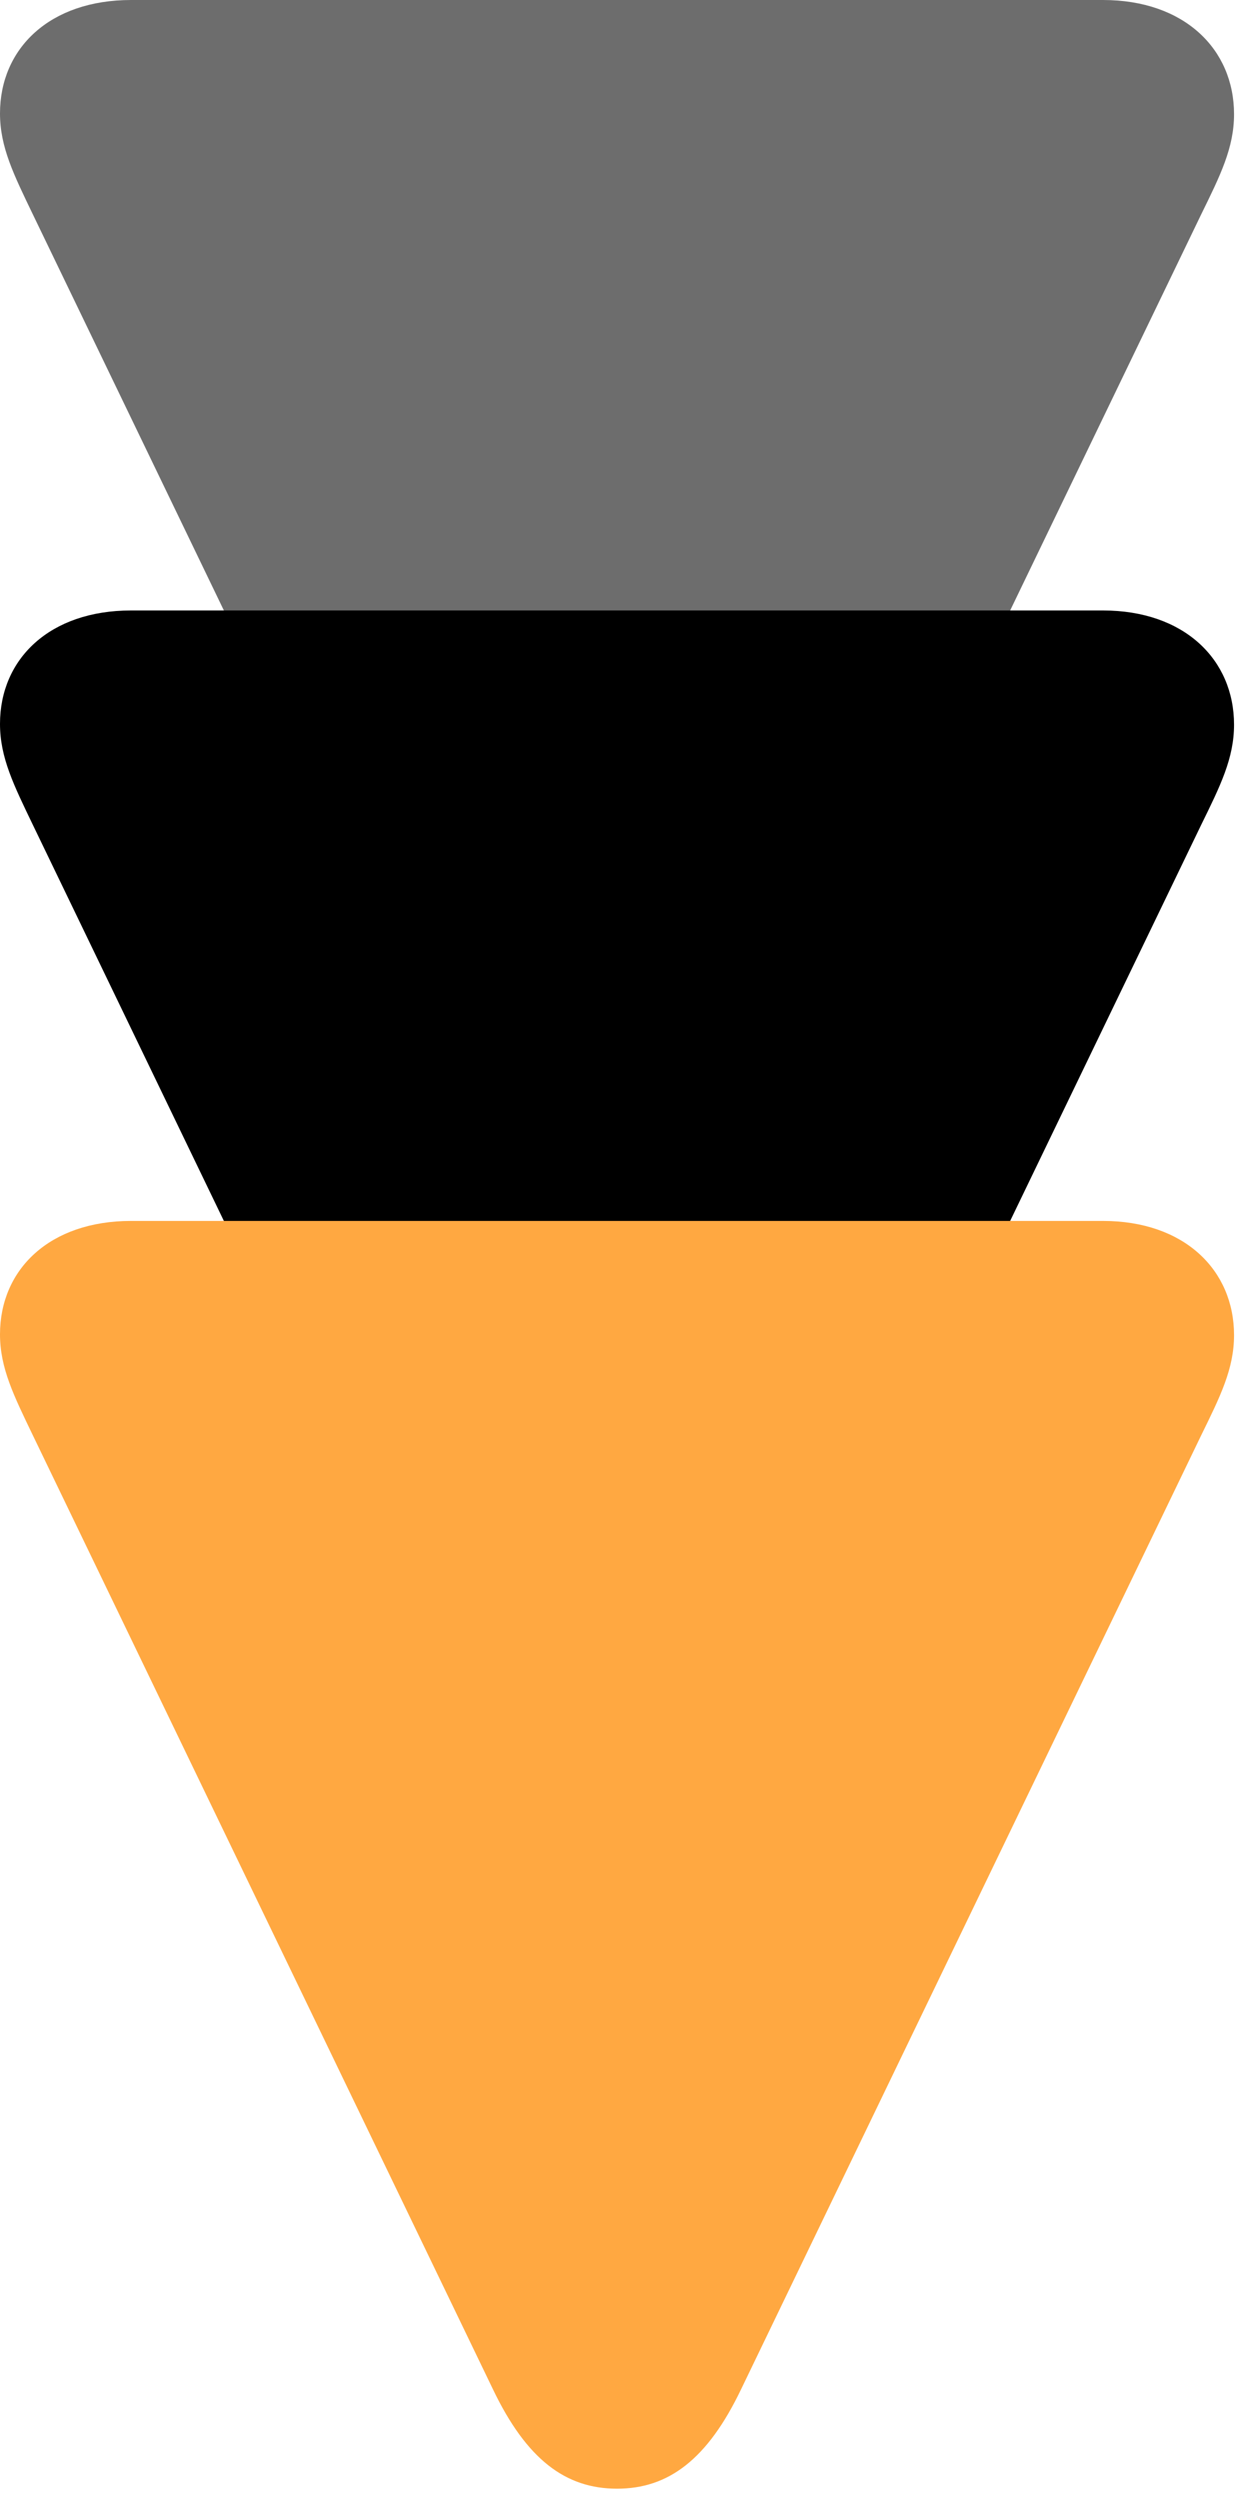 <?xml version="1.0" encoding="utf-8"?>
<svg xmlns="http://www.w3.org/2000/svg" fill="none" height="100%" overflow="visible" preserveAspectRatio="none" style="display: block;" viewBox="0 0 43 86" width="100%">
<g id="Vector">
<path d="M42.451 3.929C42.451 5.089 41.977 6.038 41.317 7.383L25.497 40.184C24.337 42.609 22.992 43.611 21.226 43.611C19.459 43.611 18.114 42.609 16.954 40.184L1.134 7.383C0.475 6.012 0 5.062 0 3.902C0 1.661 1.714 0 4.509 0H37.942C40.737 0 42.451 1.688 42.451 3.929Z" fill="#6D6D6D"/>
<path d="M42.451 24.929C42.451 26.089 41.977 27.038 41.317 28.383L25.497 61.184C24.337 63.609 22.992 64.611 21.226 64.611C19.459 64.611 18.114 63.609 16.954 61.184L1.134 28.383C0.475 27.012 0 26.062 0 24.902C0 22.661 1.714 21 4.509 21H37.942C40.737 21 42.451 22.688 42.451 24.929Z" fill="black"/>
<path d="M42.451 45.929C42.451 47.089 41.977 48.038 41.317 49.383L25.497 82.184C24.337 84.609 22.992 85.611 21.226 85.611C19.459 85.611 18.114 84.609 16.954 82.184L1.134 49.383C0.475 48.012 0 47.062 0 45.902C0 43.661 1.714 42 4.509 42H37.942C40.737 42 42.451 43.688 42.451 45.929Z" fill="#FFA841"/>
</g>
</svg>